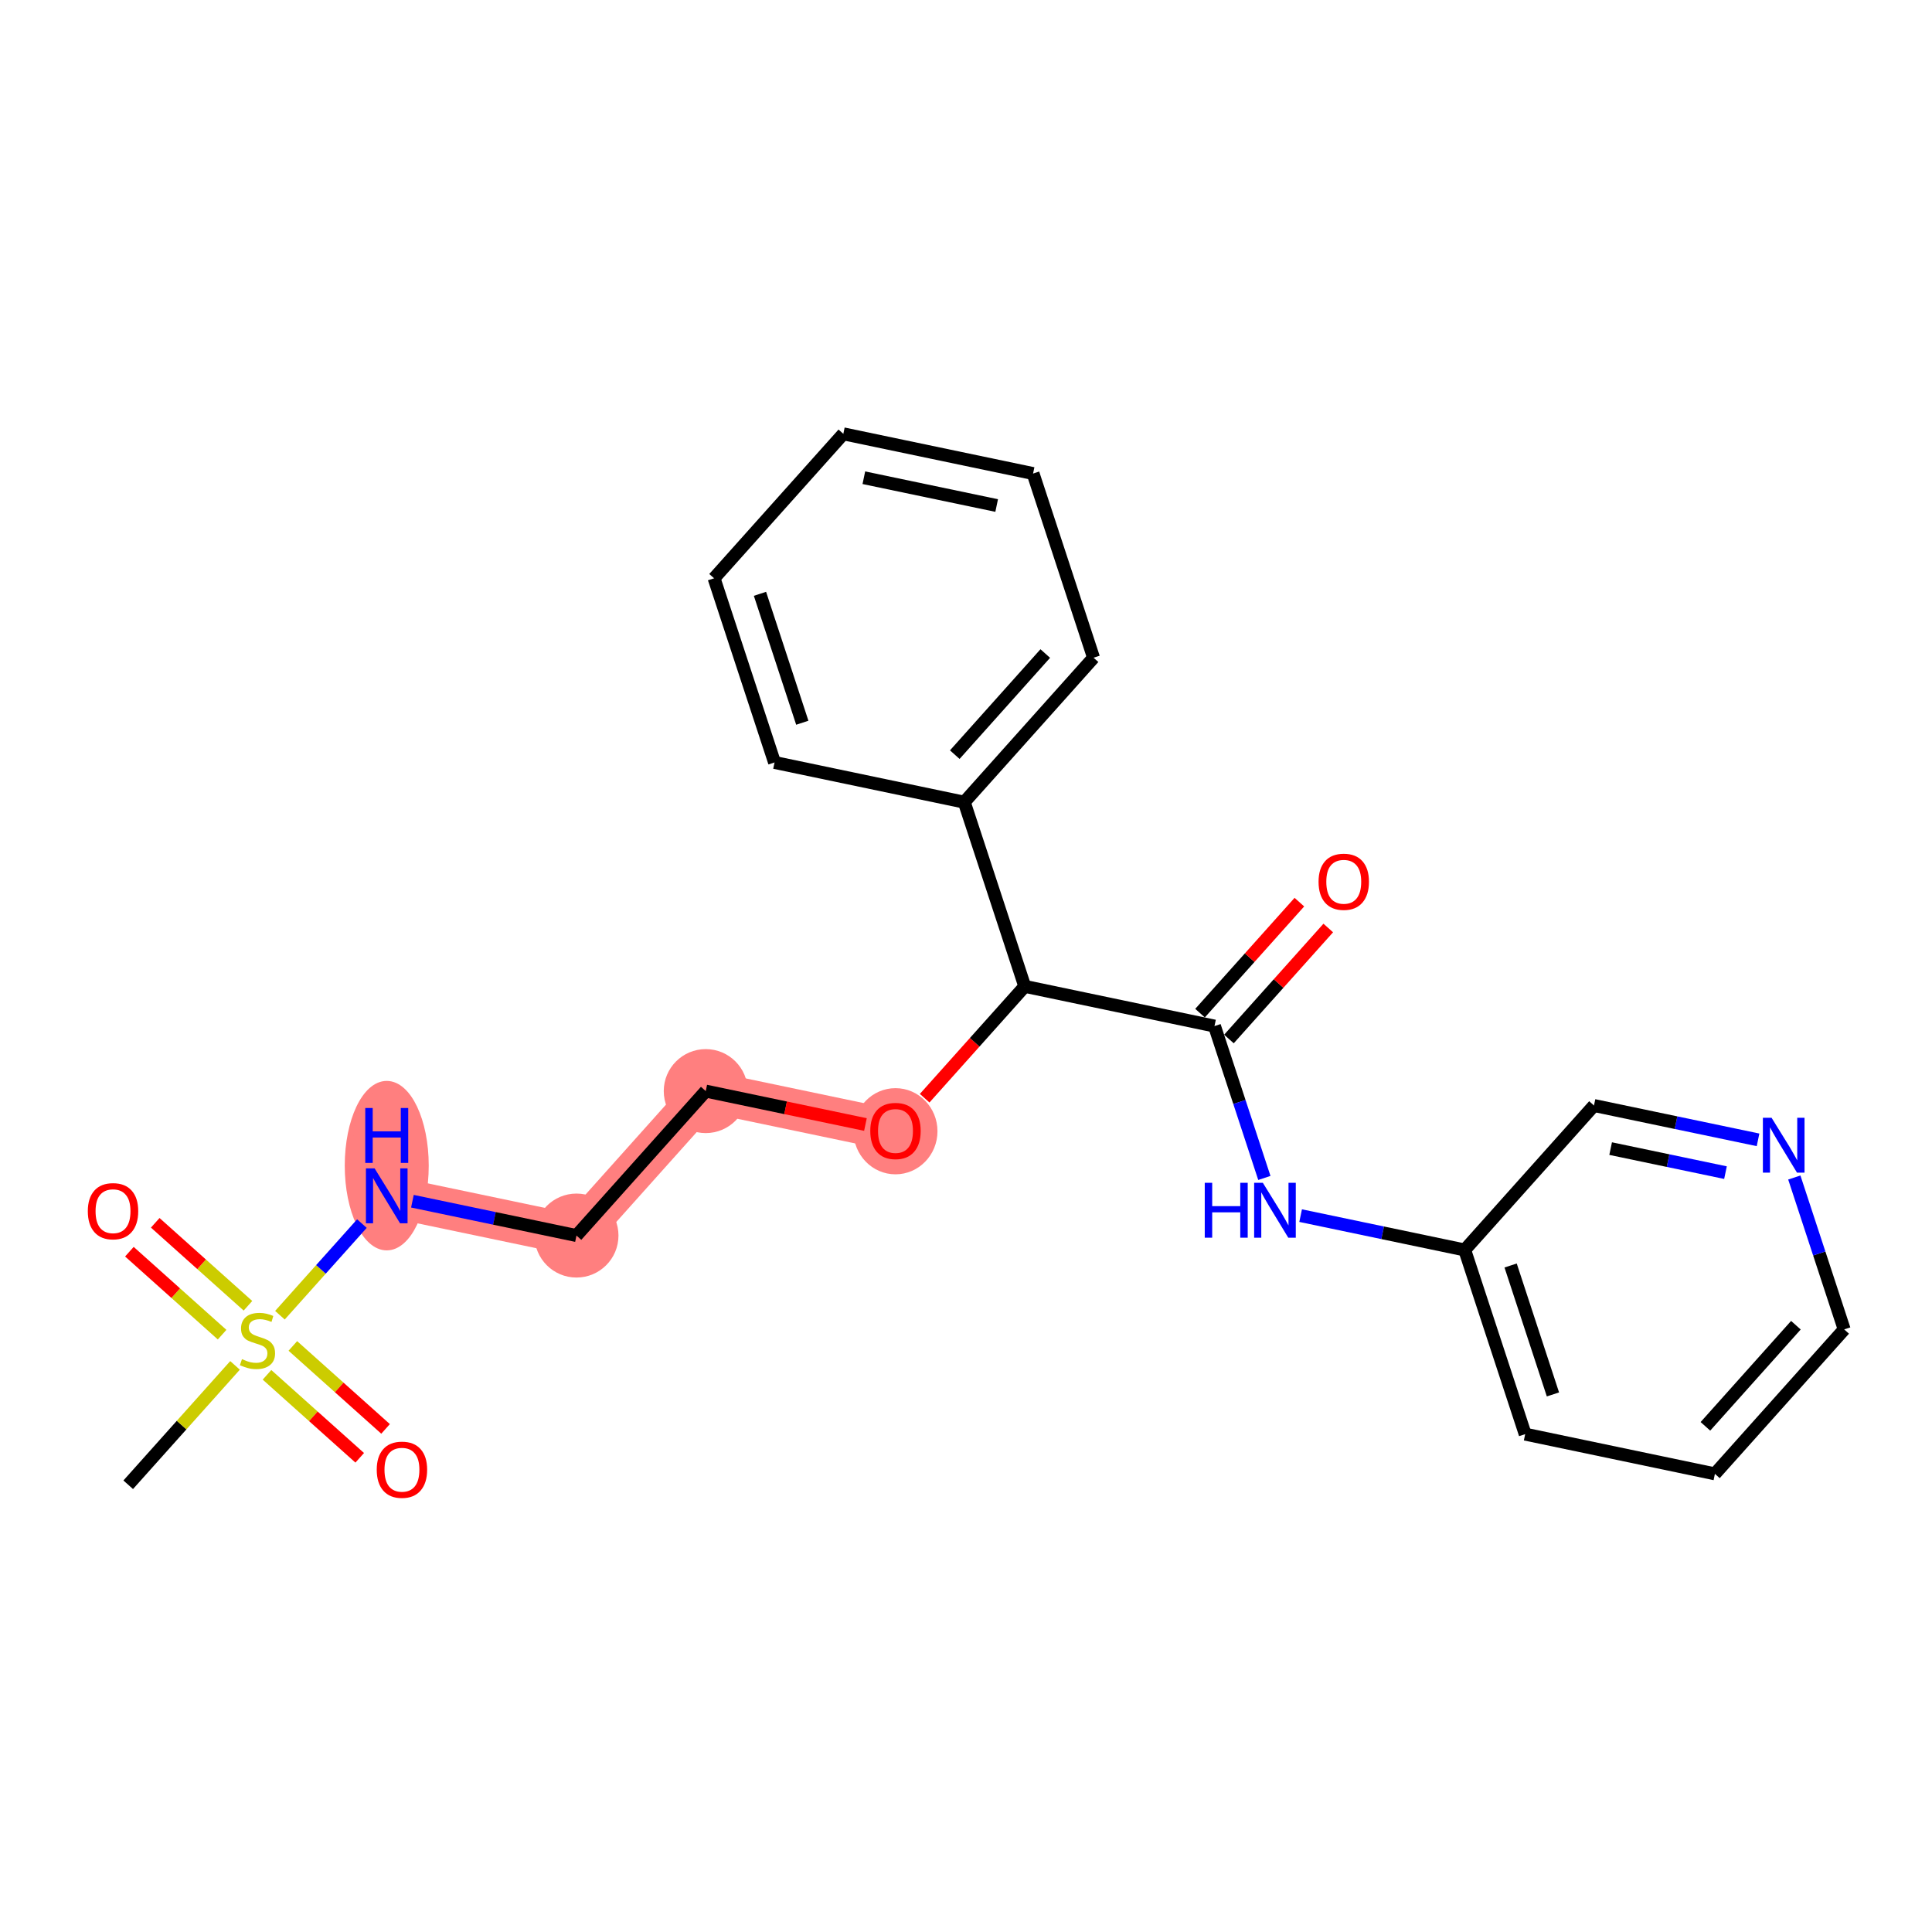 <?xml version='1.0' encoding='iso-8859-1'?>
<svg version='1.1' baseProfile='full'
              xmlns='http://www.w3.org/2000/svg'
                      xmlns:rdkit='http://www.rdkit.org/xml'
                      xmlns:xlink='http://www.w3.org/1999/xlink'
                  xml:space='preserve'
width='300px' height='300px' viewBox='0 0 300 300'>
<!-- END OF HEADER -->
<rect style='opacity:1.0;fill:#FFFFFF;stroke:none' width='300' height='300' x='0' y='0'> </rect>
<rect style='opacity:1.0;fill:#FFFFFF;stroke:none' width='300' height='300' x='0' y='0'> </rect>
<path d='M 60.053,185.689 L 89.516,191.857' style='fill:none;fill-rule:evenodd;stroke:#FF7F7F;stroke-width:6.4px;stroke-linecap:butt;stroke-linejoin:miter;stroke-opacity:1' />
<path d='M 89.516,191.857 L 109.588,169.425' style='fill:none;fill-rule:evenodd;stroke:#FF7F7F;stroke-width:6.4px;stroke-linecap:butt;stroke-linejoin:miter;stroke-opacity:1' />
<path d='M 109.588,169.425 L 139.051,175.592' style='fill:none;fill-rule:evenodd;stroke:#FF7F7F;stroke-width:6.4px;stroke-linecap:butt;stroke-linejoin:miter;stroke-opacity:1' />
<ellipse cx='60.053' cy='181.001' rx='6.02' ry='12.658'  style='fill:#FF7F7F;fill-rule:evenodd;stroke:#FF7F7F;stroke-width:1.0px;stroke-linecap:butt;stroke-linejoin:miter;stroke-opacity:1' />
<ellipse cx='89.516' cy='191.857' rx='6.02' ry='6.02'  style='fill:#FF7F7F;fill-rule:evenodd;stroke:#FF7F7F;stroke-width:1.0px;stroke-linecap:butt;stroke-linejoin:miter;stroke-opacity:1' />
<ellipse cx='109.588' cy='169.425' rx='6.02' ry='6.02'  style='fill:#FF7F7F;fill-rule:evenodd;stroke:#FF7F7F;stroke-width:1.0px;stroke-linecap:butt;stroke-linejoin:miter;stroke-opacity:1' />
<ellipse cx='139.051' cy='175.658' rx='6.02' ry='6.19'  style='fill:#FF7F7F;fill-rule:evenodd;stroke:#FF7F7F;stroke-width:1.0px;stroke-linecap:butt;stroke-linejoin:miter;stroke-opacity:1' />
<path class='bond-0 atom-0 atom-1' d='M 19.909,230.553 L 28.202,221.285' style='fill:none;fill-rule:evenodd;stroke:#000000;stroke-width:2.0px;stroke-linecap:butt;stroke-linejoin:miter;stroke-opacity:1' />
<path class='bond-0 atom-0 atom-1' d='M 28.202,221.285 L 36.495,212.017' style='fill:none;fill-rule:evenodd;stroke:#CCCC00;stroke-width:2.0px;stroke-linecap:butt;stroke-linejoin:miter;stroke-opacity:1' />
<path class='bond-1 atom-1 atom-2' d='M 41.46,213.483 L 48.658,219.925' style='fill:none;fill-rule:evenodd;stroke:#CCCC00;stroke-width:2.0px;stroke-linecap:butt;stroke-linejoin:miter;stroke-opacity:1' />
<path class='bond-1 atom-1 atom-2' d='M 48.658,219.925 L 55.857,226.366' style='fill:none;fill-rule:evenodd;stroke:#FF0000;stroke-width:2.0px;stroke-linecap:butt;stroke-linejoin:miter;stroke-opacity:1' />
<path class='bond-1 atom-1 atom-2' d='M 45.474,208.997 L 52.673,215.439' style='fill:none;fill-rule:evenodd;stroke:#CCCC00;stroke-width:2.0px;stroke-linecap:butt;stroke-linejoin:miter;stroke-opacity:1' />
<path class='bond-1 atom-1 atom-2' d='M 52.673,215.439 L 59.871,221.88' style='fill:none;fill-rule:evenodd;stroke:#FF0000;stroke-width:2.0px;stroke-linecap:butt;stroke-linejoin:miter;stroke-opacity:1' />
<path class='bond-2 atom-1 atom-3' d='M 38.503,202.759 L 31.304,196.318' style='fill:none;fill-rule:evenodd;stroke:#CCCC00;stroke-width:2.0px;stroke-linecap:butt;stroke-linejoin:miter;stroke-opacity:1' />
<path class='bond-2 atom-1 atom-3' d='M 31.304,196.318 L 24.105,189.876' style='fill:none;fill-rule:evenodd;stroke:#FF0000;stroke-width:2.0px;stroke-linecap:butt;stroke-linejoin:miter;stroke-opacity:1' />
<path class='bond-2 atom-1 atom-3' d='M 34.488,207.245 L 27.29,200.804' style='fill:none;fill-rule:evenodd;stroke:#CCCC00;stroke-width:2.0px;stroke-linecap:butt;stroke-linejoin:miter;stroke-opacity:1' />
<path class='bond-2 atom-1 atom-3' d='M 27.29,200.804 L 20.091,194.362' style='fill:none;fill-rule:evenodd;stroke:#FF0000;stroke-width:2.0px;stroke-linecap:butt;stroke-linejoin:miter;stroke-opacity:1' />
<path class='bond-3 atom-1 atom-4' d='M 43.467,204.226 L 49.833,197.112' style='fill:none;fill-rule:evenodd;stroke:#CCCC00;stroke-width:2.0px;stroke-linecap:butt;stroke-linejoin:miter;stroke-opacity:1' />
<path class='bond-3 atom-1 atom-4' d='M 49.833,197.112 L 56.199,189.997' style='fill:none;fill-rule:evenodd;stroke:#0000FF;stroke-width:2.0px;stroke-linecap:butt;stroke-linejoin:miter;stroke-opacity:1' />
<path class='bond-4 atom-4 atom-5' d='M 64.039,186.524 L 76.777,189.19' style='fill:none;fill-rule:evenodd;stroke:#0000FF;stroke-width:2.0px;stroke-linecap:butt;stroke-linejoin:miter;stroke-opacity:1' />
<path class='bond-4 atom-4 atom-5' d='M 76.777,189.19 L 89.516,191.857' style='fill:none;fill-rule:evenodd;stroke:#000000;stroke-width:2.0px;stroke-linecap:butt;stroke-linejoin:miter;stroke-opacity:1' />
<path class='bond-5 atom-5 atom-6' d='M 89.516,191.857 L 109.588,169.425' style='fill:none;fill-rule:evenodd;stroke:#000000;stroke-width:2.0px;stroke-linecap:butt;stroke-linejoin:miter;stroke-opacity:1' />
<path class='bond-6 atom-6 atom-7' d='M 109.588,169.425 L 121.987,172.02' style='fill:none;fill-rule:evenodd;stroke:#000000;stroke-width:2.0px;stroke-linecap:butt;stroke-linejoin:miter;stroke-opacity:1' />
<path class='bond-6 atom-6 atom-7' d='M 121.987,172.02 L 134.385,174.615' style='fill:none;fill-rule:evenodd;stroke:#FF0000;stroke-width:2.0px;stroke-linecap:butt;stroke-linejoin:miter;stroke-opacity:1' />
<path class='bond-7 atom-7 atom-8' d='M 143.581,170.529 L 151.352,161.845' style='fill:none;fill-rule:evenodd;stroke:#FF0000;stroke-width:2.0px;stroke-linecap:butt;stroke-linejoin:miter;stroke-opacity:1' />
<path class='bond-7 atom-7 atom-8' d='M 151.352,161.845 L 159.123,153.16' style='fill:none;fill-rule:evenodd;stroke:#000000;stroke-width:2.0px;stroke-linecap:butt;stroke-linejoin:miter;stroke-opacity:1' />
<path class='bond-8 atom-8 atom-9' d='M 159.123,153.16 L 188.586,159.328' style='fill:none;fill-rule:evenodd;stroke:#000000;stroke-width:2.0px;stroke-linecap:butt;stroke-linejoin:miter;stroke-opacity:1' />
<path class='bond-17 atom-8 atom-18' d='M 159.123,153.16 L 149.733,124.561' style='fill:none;fill-rule:evenodd;stroke:#000000;stroke-width:2.0px;stroke-linecap:butt;stroke-linejoin:miter;stroke-opacity:1' />
<path class='bond-9 atom-9 atom-10' d='M 190.829,161.335 L 198.54,152.717' style='fill:none;fill-rule:evenodd;stroke:#000000;stroke-width:2.0px;stroke-linecap:butt;stroke-linejoin:miter;stroke-opacity:1' />
<path class='bond-9 atom-9 atom-10' d='M 198.54,152.717 L 206.252,144.099' style='fill:none;fill-rule:evenodd;stroke:#FF0000;stroke-width:2.0px;stroke-linecap:butt;stroke-linejoin:miter;stroke-opacity:1' />
<path class='bond-9 atom-9 atom-10' d='M 186.342,157.32 L 194.054,148.702' style='fill:none;fill-rule:evenodd;stroke:#000000;stroke-width:2.0px;stroke-linecap:butt;stroke-linejoin:miter;stroke-opacity:1' />
<path class='bond-9 atom-9 atom-10' d='M 194.054,148.702 L 201.766,140.084' style='fill:none;fill-rule:evenodd;stroke:#FF0000;stroke-width:2.0px;stroke-linecap:butt;stroke-linejoin:miter;stroke-opacity:1' />
<path class='bond-10 atom-9 atom-11' d='M 188.586,159.328 L 192.457,171.12' style='fill:none;fill-rule:evenodd;stroke:#000000;stroke-width:2.0px;stroke-linecap:butt;stroke-linejoin:miter;stroke-opacity:1' />
<path class='bond-10 atom-9 atom-11' d='M 192.457,171.12 L 196.329,182.912' style='fill:none;fill-rule:evenodd;stroke:#0000FF;stroke-width:2.0px;stroke-linecap:butt;stroke-linejoin:miter;stroke-opacity:1' />
<path class='bond-11 atom-11 atom-12' d='M 201.961,188.761 L 214.7,191.427' style='fill:none;fill-rule:evenodd;stroke:#0000FF;stroke-width:2.0px;stroke-linecap:butt;stroke-linejoin:miter;stroke-opacity:1' />
<path class='bond-11 atom-11 atom-12' d='M 214.7,191.427 L 227.439,194.094' style='fill:none;fill-rule:evenodd;stroke:#000000;stroke-width:2.0px;stroke-linecap:butt;stroke-linejoin:miter;stroke-opacity:1' />
<path class='bond-12 atom-12 atom-13' d='M 227.439,194.094 L 236.829,222.693' style='fill:none;fill-rule:evenodd;stroke:#000000;stroke-width:2.0px;stroke-linecap:butt;stroke-linejoin:miter;stroke-opacity:1' />
<path class='bond-12 atom-12 atom-13' d='M 234.567,196.505 L 241.14,216.525' style='fill:none;fill-rule:evenodd;stroke:#000000;stroke-width:2.0px;stroke-linecap:butt;stroke-linejoin:miter;stroke-opacity:1' />
<path class='bond-23 atom-17 atom-12' d='M 247.511,171.662 L 227.439,194.094' style='fill:none;fill-rule:evenodd;stroke:#000000;stroke-width:2.0px;stroke-linecap:butt;stroke-linejoin:miter;stroke-opacity:1' />
<path class='bond-13 atom-13 atom-14' d='M 236.829,222.693 L 266.291,228.86' style='fill:none;fill-rule:evenodd;stroke:#000000;stroke-width:2.0px;stroke-linecap:butt;stroke-linejoin:miter;stroke-opacity:1' />
<path class='bond-14 atom-14 atom-15' d='M 266.291,228.86 L 286.364,206.428' style='fill:none;fill-rule:evenodd;stroke:#000000;stroke-width:2.0px;stroke-linecap:butt;stroke-linejoin:miter;stroke-opacity:1' />
<path class='bond-14 atom-14 atom-15' d='M 264.816,221.481 L 278.866,205.778' style='fill:none;fill-rule:evenodd;stroke:#000000;stroke-width:2.0px;stroke-linecap:butt;stroke-linejoin:miter;stroke-opacity:1' />
<path class='bond-15 atom-15 atom-16' d='M 286.364,206.428 L 282.492,194.636' style='fill:none;fill-rule:evenodd;stroke:#000000;stroke-width:2.0px;stroke-linecap:butt;stroke-linejoin:miter;stroke-opacity:1' />
<path class='bond-15 atom-15 atom-16' d='M 282.492,194.636 L 278.62,182.844' style='fill:none;fill-rule:evenodd;stroke:#0000FF;stroke-width:2.0px;stroke-linecap:butt;stroke-linejoin:miter;stroke-opacity:1' />
<path class='bond-16 atom-16 atom-17' d='M 272.988,176.995 L 260.249,174.328' style='fill:none;fill-rule:evenodd;stroke:#0000FF;stroke-width:2.0px;stroke-linecap:butt;stroke-linejoin:miter;stroke-opacity:1' />
<path class='bond-16 atom-16 atom-17' d='M 260.249,174.328 L 247.511,171.662' style='fill:none;fill-rule:evenodd;stroke:#000000;stroke-width:2.0px;stroke-linecap:butt;stroke-linejoin:miter;stroke-opacity:1' />
<path class='bond-16 atom-16 atom-17' d='M 267.933,182.087 L 259.016,180.221' style='fill:none;fill-rule:evenodd;stroke:#0000FF;stroke-width:2.0px;stroke-linecap:butt;stroke-linejoin:miter;stroke-opacity:1' />
<path class='bond-16 atom-16 atom-17' d='M 259.016,180.221 L 250.099,178.354' style='fill:none;fill-rule:evenodd;stroke:#000000;stroke-width:2.0px;stroke-linecap:butt;stroke-linejoin:miter;stroke-opacity:1' />
<path class='bond-18 atom-18 atom-19' d='M 149.733,124.561 L 169.805,102.13' style='fill:none;fill-rule:evenodd;stroke:#000000;stroke-width:2.0px;stroke-linecap:butt;stroke-linejoin:miter;stroke-opacity:1' />
<path class='bond-18 atom-18 atom-19' d='M 148.257,117.182 L 162.308,101.48' style='fill:none;fill-rule:evenodd;stroke:#000000;stroke-width:2.0px;stroke-linecap:butt;stroke-linejoin:miter;stroke-opacity:1' />
<path class='bond-24 atom-23 atom-18' d='M 120.27,118.394 L 149.733,124.561' style='fill:none;fill-rule:evenodd;stroke:#000000;stroke-width:2.0px;stroke-linecap:butt;stroke-linejoin:miter;stroke-opacity:1' />
<path class='bond-19 atom-19 atom-20' d='M 169.805,102.13 L 160.415,73.531' style='fill:none;fill-rule:evenodd;stroke:#000000;stroke-width:2.0px;stroke-linecap:butt;stroke-linejoin:miter;stroke-opacity:1' />
<path class='bond-20 atom-20 atom-21' d='M 160.415,73.531 L 130.952,67.364' style='fill:none;fill-rule:evenodd;stroke:#000000;stroke-width:2.0px;stroke-linecap:butt;stroke-linejoin:miter;stroke-opacity:1' />
<path class='bond-20 atom-20 atom-21' d='M 154.762,78.498 L 134.138,74.181' style='fill:none;fill-rule:evenodd;stroke:#000000;stroke-width:2.0px;stroke-linecap:butt;stroke-linejoin:miter;stroke-opacity:1' />
<path class='bond-21 atom-21 atom-22' d='M 130.952,67.364 L 110.88,89.795' style='fill:none;fill-rule:evenodd;stroke:#000000;stroke-width:2.0px;stroke-linecap:butt;stroke-linejoin:miter;stroke-opacity:1' />
<path class='bond-22 atom-22 atom-23' d='M 110.88,89.795 L 120.27,118.394' style='fill:none;fill-rule:evenodd;stroke:#000000;stroke-width:2.0px;stroke-linecap:butt;stroke-linejoin:miter;stroke-opacity:1' />
<path class='bond-22 atom-22 atom-23' d='M 118.008,92.207 L 124.581,112.226' style='fill:none;fill-rule:evenodd;stroke:#000000;stroke-width:2.0px;stroke-linecap:butt;stroke-linejoin:miter;stroke-opacity:1' />
<path  class='atom-1' d='M 37.573 211.047
Q 37.669 211.083, 38.067 211.252
Q 38.464 211.42, 38.898 211.529
Q 39.343 211.625, 39.777 211.625
Q 40.583 211.625, 41.053 211.24
Q 41.522 210.842, 41.522 210.156
Q 41.522 209.686, 41.282 209.398
Q 41.053 209.109, 40.692 208.952
Q 40.33 208.796, 39.728 208.615
Q 38.97 208.386, 38.512 208.169
Q 38.067 207.953, 37.742 207.495
Q 37.429 207.038, 37.429 206.267
Q 37.429 205.195, 38.151 204.533
Q 38.886 203.871, 40.33 203.871
Q 41.318 203.871, 42.438 204.341
L 42.161 205.268
Q 41.137 204.846, 40.367 204.846
Q 39.536 204.846, 39.078 205.195
Q 38.621 205.533, 38.633 206.123
Q 38.633 206.58, 38.861 206.857
Q 39.102 207.134, 39.439 207.29
Q 39.789 207.447, 40.367 207.628
Q 41.137 207.868, 41.595 208.109
Q 42.052 208.35, 42.377 208.844
Q 42.714 209.325, 42.714 210.156
Q 42.714 211.336, 41.92 211.974
Q 41.137 212.6, 39.825 212.6
Q 39.066 212.6, 38.488 212.432
Q 37.922 212.275, 37.248 211.998
L 37.573 211.047
' fill='#CCCC00'/>
<path  class='atom-2' d='M 58.5 228.218
Q 58.5 226.171, 59.511 225.027
Q 60.523 223.883, 62.413 223.883
Q 64.303 223.883, 65.315 225.027
Q 66.326 226.171, 66.326 228.218
Q 66.326 230.288, 65.303 231.468
Q 64.279 232.636, 62.413 232.636
Q 60.535 232.636, 59.511 231.468
Q 58.5 230.301, 58.5 228.218
M 62.413 231.673
Q 63.713 231.673, 64.412 230.806
Q 65.122 229.927, 65.122 228.218
Q 65.122 226.544, 64.412 225.701
Q 63.713 224.846, 62.413 224.846
Q 61.113 224.846, 60.402 225.689
Q 59.704 226.532, 59.704 228.218
Q 59.704 229.939, 60.402 230.806
Q 61.113 231.673, 62.413 231.673
' fill='#FF0000'/>
<path  class='atom-3' d='M 13.636 188.073
Q 13.636 186.026, 14.648 184.882
Q 15.659 183.739, 17.549 183.739
Q 19.44 183.739, 20.451 184.882
Q 21.463 186.026, 21.463 188.073
Q 21.463 190.144, 20.439 191.324
Q 19.416 192.492, 17.549 192.492
Q 15.671 192.492, 14.648 191.324
Q 13.636 190.156, 13.636 188.073
M 17.549 191.529
Q 18.85 191.529, 19.548 190.662
Q 20.259 189.783, 20.259 188.073
Q 20.259 186.399, 19.548 185.557
Q 18.85 184.702, 17.549 184.702
Q 16.249 184.702, 15.539 185.545
Q 14.84 186.387, 14.84 188.073
Q 14.84 189.795, 15.539 190.662
Q 16.249 191.529, 17.549 191.529
' fill='#FF0000'/>
<path  class='atom-4' d='M 58.169 181.427
L 60.962 185.942
Q 61.239 186.388, 61.685 187.195
Q 62.13 188.001, 62.154 188.049
L 62.154 181.427
L 63.286 181.427
L 63.286 189.952
L 62.118 189.952
L 59.12 185.015
Q 58.771 184.437, 58.398 183.775
Q 58.037 183.113, 57.928 182.908
L 57.928 189.952
L 56.821 189.952
L 56.821 181.427
L 58.169 181.427
' fill='#0000FF'/>
<path  class='atom-4' d='M 56.718 172.05
L 57.874 172.05
L 57.874 175.674
L 62.233 175.674
L 62.233 172.05
L 63.389 172.05
L 63.389 180.575
L 62.233 180.575
L 62.233 176.637
L 57.874 176.637
L 57.874 180.575
L 56.718 180.575
L 56.718 172.05
' fill='#0000FF'/>
<path  class='atom-7' d='M 135.138 175.616
Q 135.138 173.569, 136.149 172.425
Q 137.16 171.282, 139.051 171.282
Q 140.941 171.282, 141.953 172.425
Q 142.964 173.569, 142.964 175.616
Q 142.964 177.687, 141.941 178.867
Q 140.917 180.035, 139.051 180.035
Q 137.173 180.035, 136.149 178.867
Q 135.138 177.699, 135.138 175.616
M 139.051 179.072
Q 140.351 179.072, 141.05 178.205
Q 141.76 177.326, 141.76 175.616
Q 141.76 173.943, 141.05 173.1
Q 140.351 172.245, 139.051 172.245
Q 137.75 172.245, 137.04 173.088
Q 136.342 173.931, 136.342 175.616
Q 136.342 177.338, 137.04 178.205
Q 137.75 179.072, 139.051 179.072
' fill='#FF0000'/>
<path  class='atom-10' d='M 204.745 136.92
Q 204.745 134.873, 205.756 133.729
Q 206.767 132.585, 208.658 132.585
Q 210.548 132.585, 211.56 133.729
Q 212.571 134.873, 212.571 136.92
Q 212.571 138.991, 211.548 140.171
Q 210.524 141.339, 208.658 141.339
Q 206.78 141.339, 205.756 140.171
Q 204.745 139.003, 204.745 136.92
M 208.658 140.376
Q 209.958 140.376, 210.657 139.509
Q 211.367 138.63, 211.367 136.92
Q 211.367 135.246, 210.657 134.403
Q 209.958 133.549, 208.658 133.549
Q 207.357 133.549, 206.647 134.391
Q 205.949 135.234, 205.949 136.92
Q 205.949 138.642, 206.647 139.509
Q 207.357 140.376, 208.658 140.376
' fill='#FF0000'/>
<path  class='atom-11' d='M 187.073 183.664
L 188.229 183.664
L 188.229 187.288
L 192.588 187.288
L 192.588 183.664
L 193.744 183.664
L 193.744 192.189
L 192.588 192.189
L 192.588 188.252
L 188.229 188.252
L 188.229 192.189
L 187.073 192.189
L 187.073 183.664
' fill='#0000FF'/>
<path  class='atom-11' d='M 196.092 183.664
L 198.885 188.179
Q 199.162 188.625, 199.607 189.432
Q 200.053 190.238, 200.077 190.286
L 200.077 183.664
L 201.209 183.664
L 201.209 192.189
L 200.041 192.189
L 197.043 187.252
Q 196.694 186.674, 196.32 186.012
Q 195.959 185.35, 195.851 185.145
L 195.851 192.189
L 194.743 192.189
L 194.743 183.664
L 196.092 183.664
' fill='#0000FF'/>
<path  class='atom-16' d='M 275.089 173.567
L 277.882 178.082
Q 278.159 178.527, 278.605 179.334
Q 279.05 180.141, 279.074 180.189
L 279.074 173.567
L 280.206 173.567
L 280.206 182.091
L 279.038 182.091
L 276.04 177.155
Q 275.691 176.577, 275.318 175.915
Q 274.957 175.252, 274.848 175.048
L 274.848 182.091
L 273.74 182.091
L 273.74 173.567
L 275.089 173.567
' fill='#0000FF'/>
</svg>

